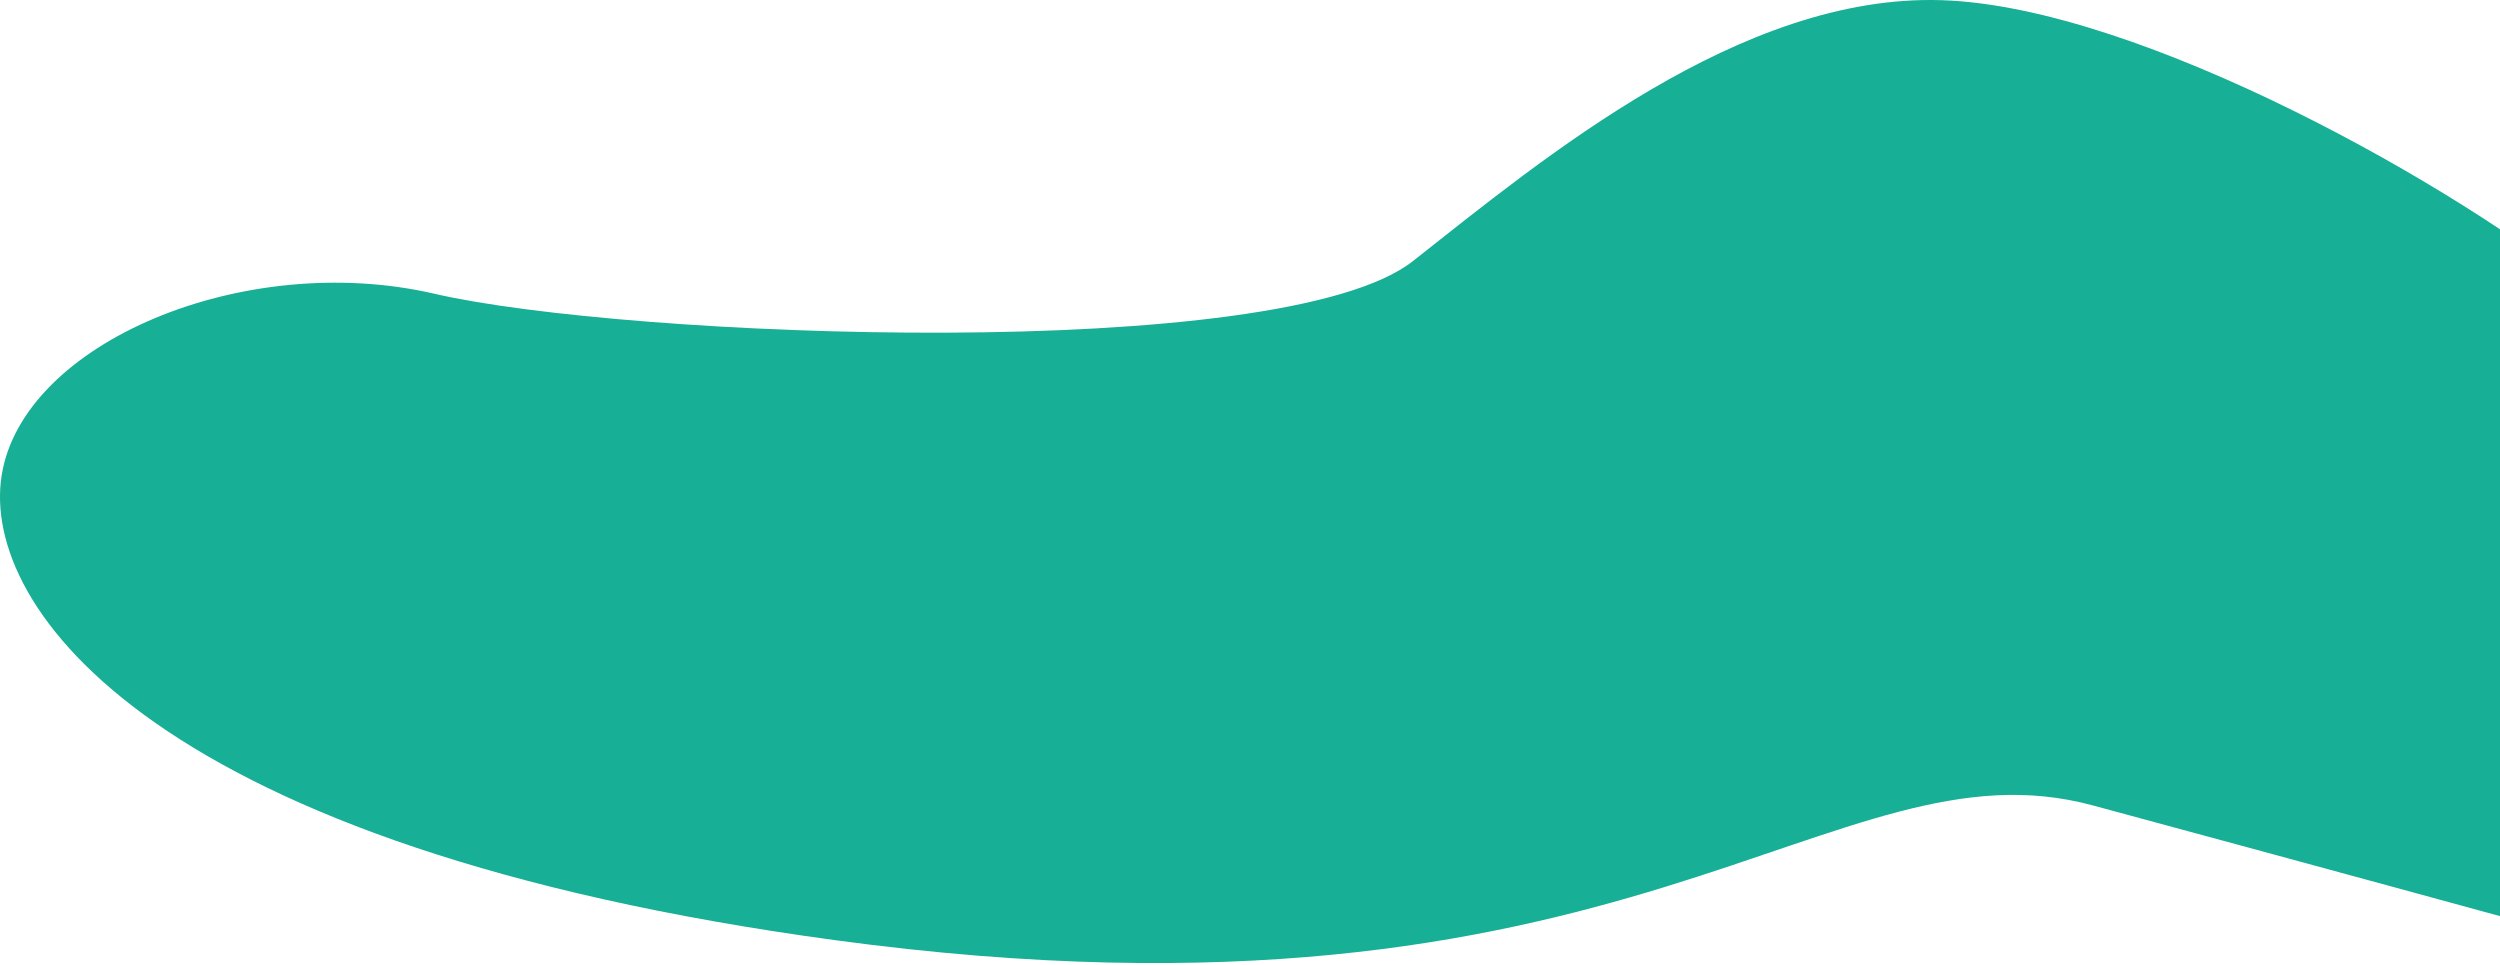 <svg width="1054" height="407" viewBox="0 0 1054 407" fill="none" xmlns="http://www.w3.org/2000/svg">
<path d="M183.207 123.856C102.935 105.262 9.501 144.5 0.687 200.5C-8.127 256.5 65.652 357.607 352.187 396.389C688.533 441.912 772.224 309.795 882.267 339.545C970.3 363.345 1058.23 387.357 1091.19 396.389V123.856C1038.56 80.294 902.999 2.731 818.474 0.074C733.949 -2.582 651.019 66.481 595.732 110.044C540.445 153.606 263.479 142.45 183.207 123.856Z" fill="#17AF95"/>
</svg>
